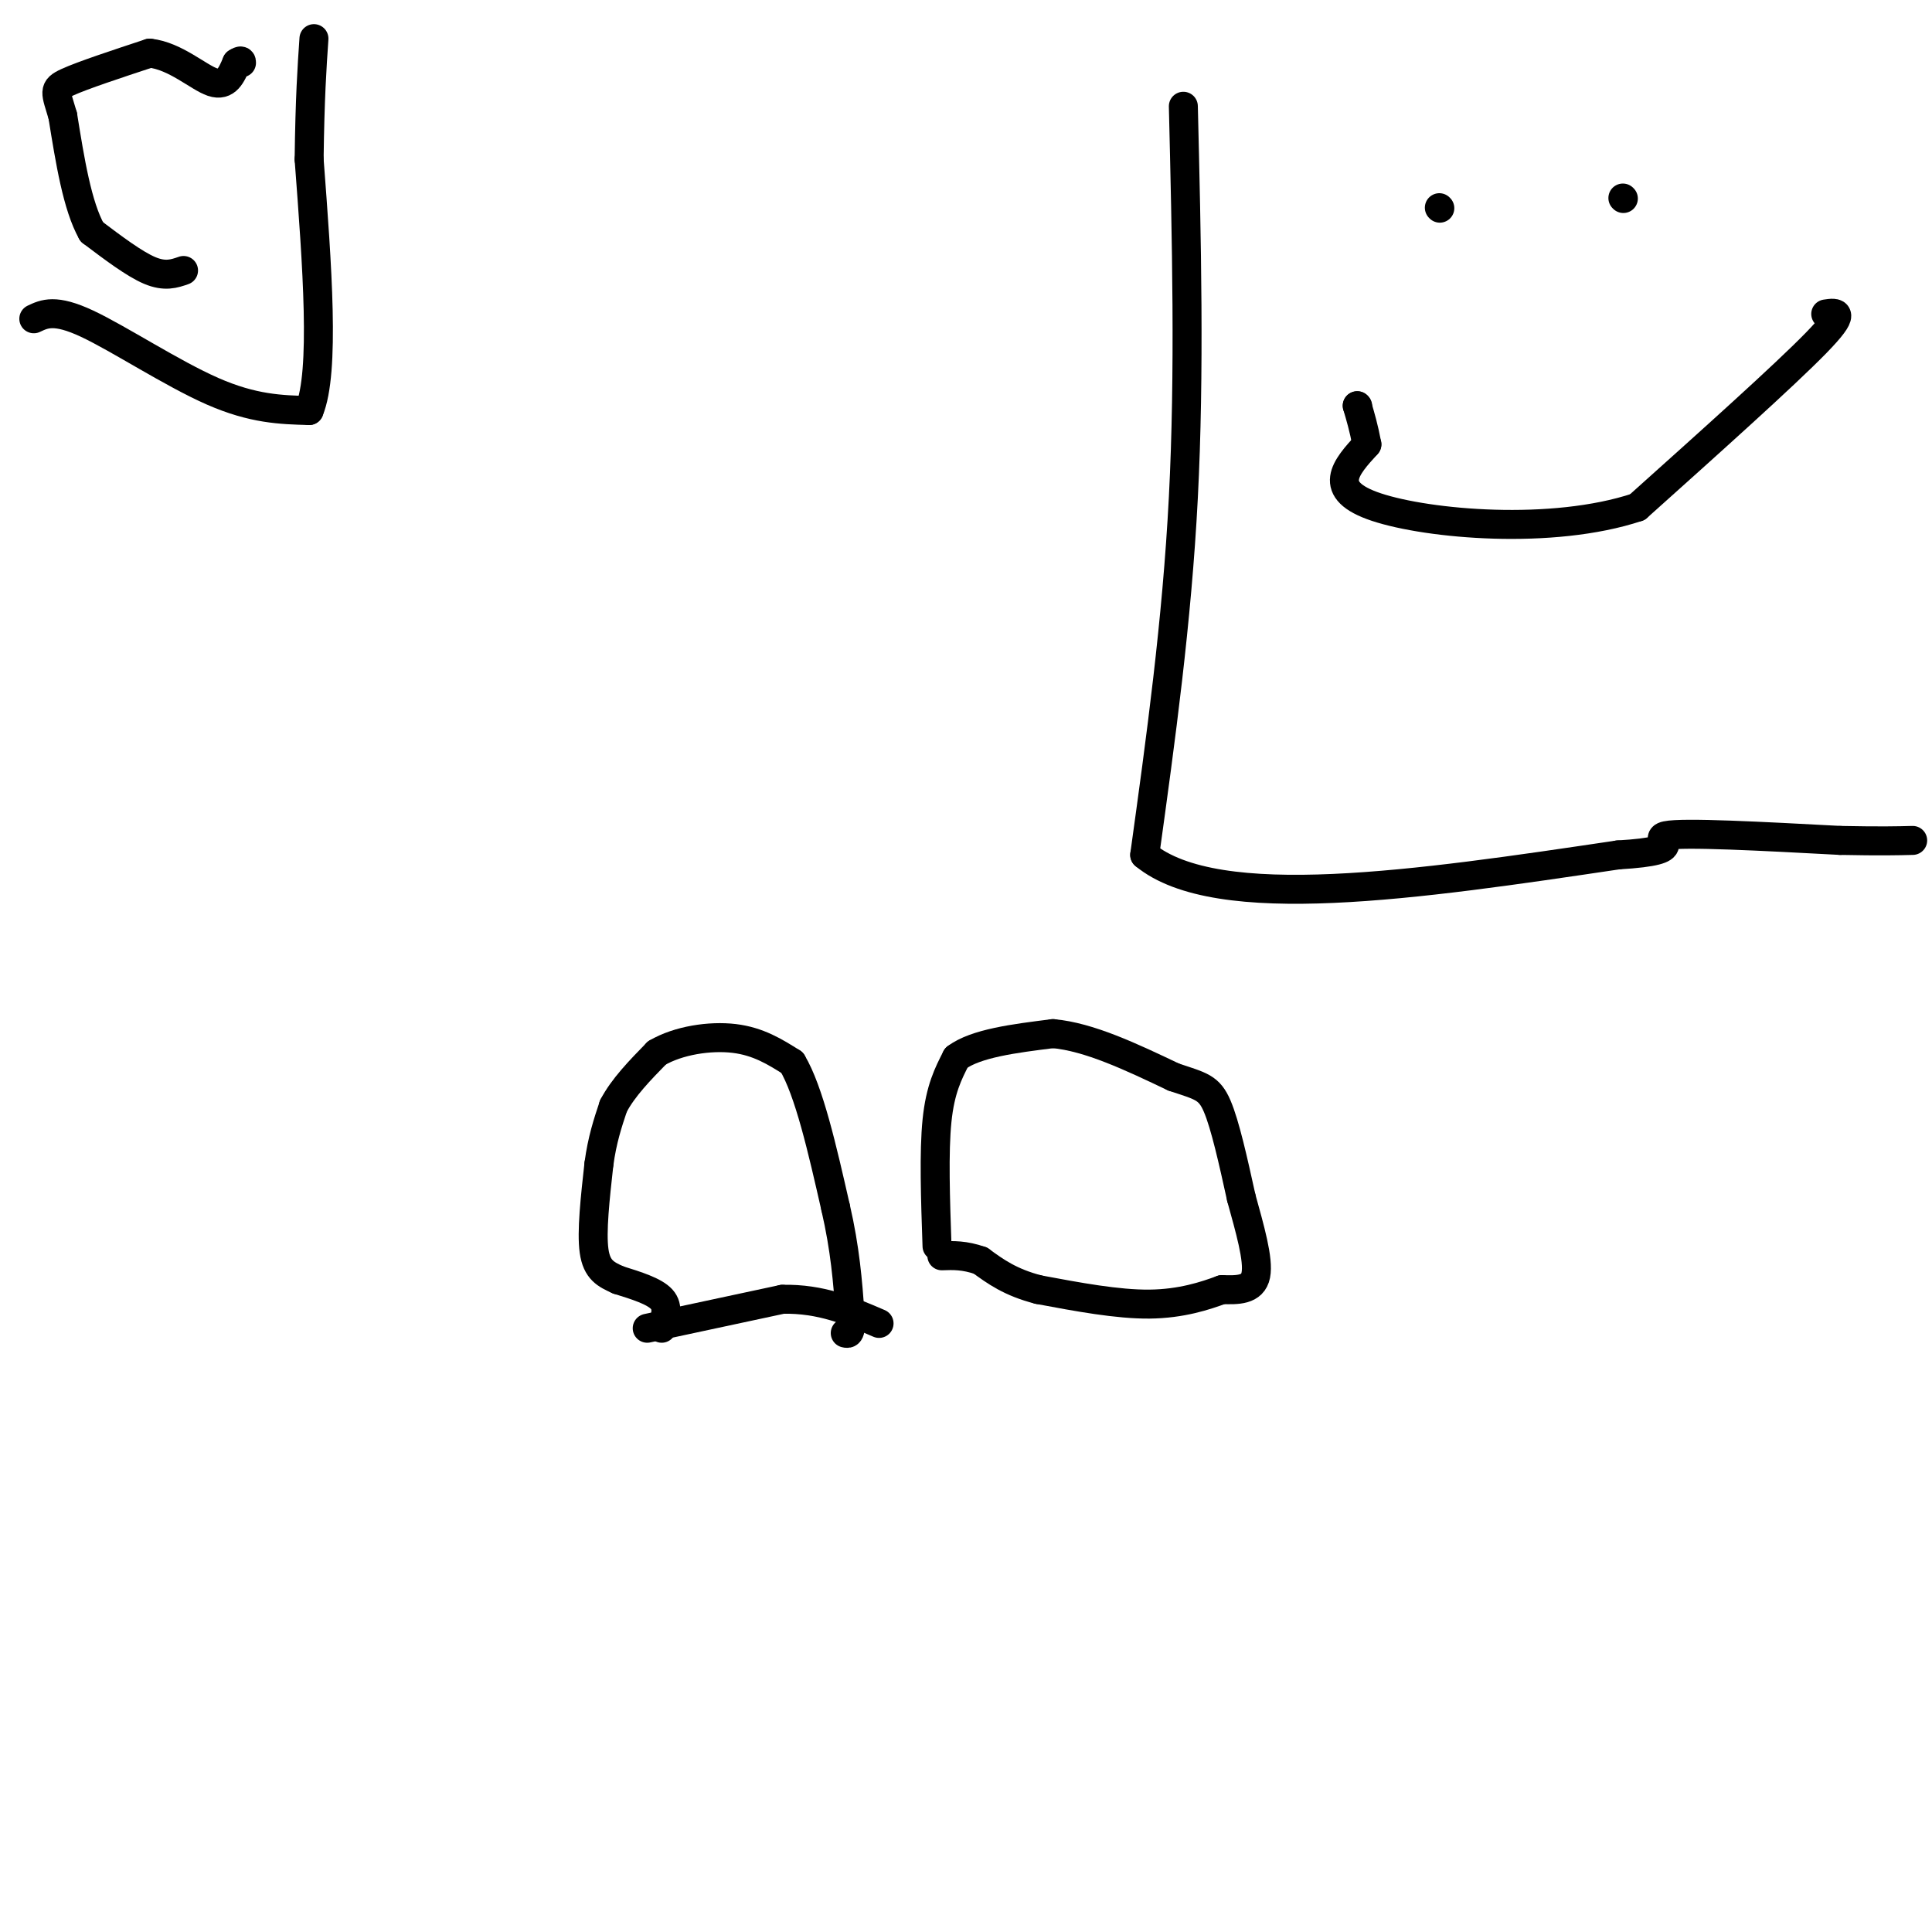 <svg viewBox='0 0 400 400' version='1.1' xmlns='http://www.w3.org/2000/svg' xmlns:xlink='http://www.w3.org/1999/xlink'><g fill='none' stroke='#000000' stroke-width='6' stroke-linecap='round' stroke-linejoin='round'><path d='M137,275c0.750,-2.167 1.500,-4.333 0,-6c-1.500,-1.667 -5.250,-2.833 -9,-4'/><path d='M128,265c-2.556,-1.156 -4.444,-2.044 -5,-6c-0.556,-3.956 0.222,-10.978 1,-18'/><path d='M124,241c0.667,-5.000 1.833,-8.500 3,-12'/><path d='M127,229c2.000,-3.833 5.500,-7.417 9,-11'/><path d='M136,218c4.422,-2.600 10.978,-3.600 16,-3c5.022,0.600 8.511,2.800 12,5'/><path d='M164,220c3.500,5.833 6.250,17.917 9,30'/><path d='M173,250c2.000,8.667 2.500,15.333 3,22'/><path d='M176,272c0.333,4.333 -0.333,4.167 -1,4'/><path d='M134,275c0.000,0.000 28.000,-6.000 28,-6'/><path d='M162,269c8.000,-0.167 14.000,2.417 20,5'/><path d='M194,258c-0.333,-9.750 -0.667,-19.500 0,-26c0.667,-6.500 2.333,-9.750 4,-13'/><path d='M198,219c4.000,-3.000 12.000,-4.000 20,-5'/><path d='M218,214c7.500,0.667 16.250,4.833 25,9'/><path d='M243,223c5.667,1.889 7.333,2.111 9,6c1.667,3.889 3.333,11.444 5,19'/><path d='M257,248c1.756,6.378 3.644,12.822 3,16c-0.644,3.178 -3.822,3.089 -7,3'/><path d='M253,267c-3.400,1.267 -8.400,2.933 -15,3c-6.600,0.067 -14.800,-1.467 -23,-3'/><path d='M215,267c-5.833,-1.500 -8.917,-3.750 -12,-6'/><path d='M203,261c-3.333,-1.167 -5.667,-1.083 -8,-1'/><path d='M38,56c-1.917,0.667 -3.833,1.333 -7,0c-3.167,-1.333 -7.583,-4.667 -12,-8'/><path d='M19,48c-3.000,-5.333 -4.500,-14.667 -6,-24'/><path d='M13,24c-1.467,-5.022 -2.133,-5.578 1,-7c3.133,-1.422 10.067,-3.711 17,-6'/><path d='M31,11c5.311,0.578 10.089,5.022 13,6c2.911,0.978 3.956,-1.511 5,-4'/><path d='M49,13c1.000,-0.667 1.000,-0.333 1,0'/><path d='M7,66c2.200,-1.044 4.400,-2.089 11,1c6.600,3.089 17.600,10.311 26,14c8.400,3.689 14.200,3.844 20,4'/><path d='M64,85c3.333,-8.000 1.667,-30.000 0,-52'/><path d='M64,33c0.167,-12.833 0.583,-18.917 1,-25'/><path d='M378,65c2.250,-0.333 4.500,-0.667 -2,6c-6.500,6.667 -21.750,20.333 -37,34'/><path d='M339,105c-17.667,5.867 -43.333,3.533 -54,0c-10.667,-3.533 -6.333,-8.267 -2,-13'/><path d='M283,92c-0.667,-3.500 -1.333,-5.750 -2,-8'/><path d='M281,84c0.000,0.000 0.100,0.100 0.1,0.1'/><path d='M298,43c0.000,0.000 0.100,0.100 0.1,0.1'/><path d='M336,41c0.000,0.000 0.100,0.100 0.1,0.1'/><path d='M245,22c0.667,27.583 1.333,55.167 0,81c-1.333,25.833 -4.667,49.917 -8,74'/><path d='M237,177c15.000,12.333 56.500,6.167 98,0'/><path d='M335,177c15.867,-0.933 6.533,-3.267 10,-4c3.467,-0.733 19.733,0.133 36,1'/><path d='M381,174c8.500,0.167 11.750,0.083 15,0'/></g>
</svg>